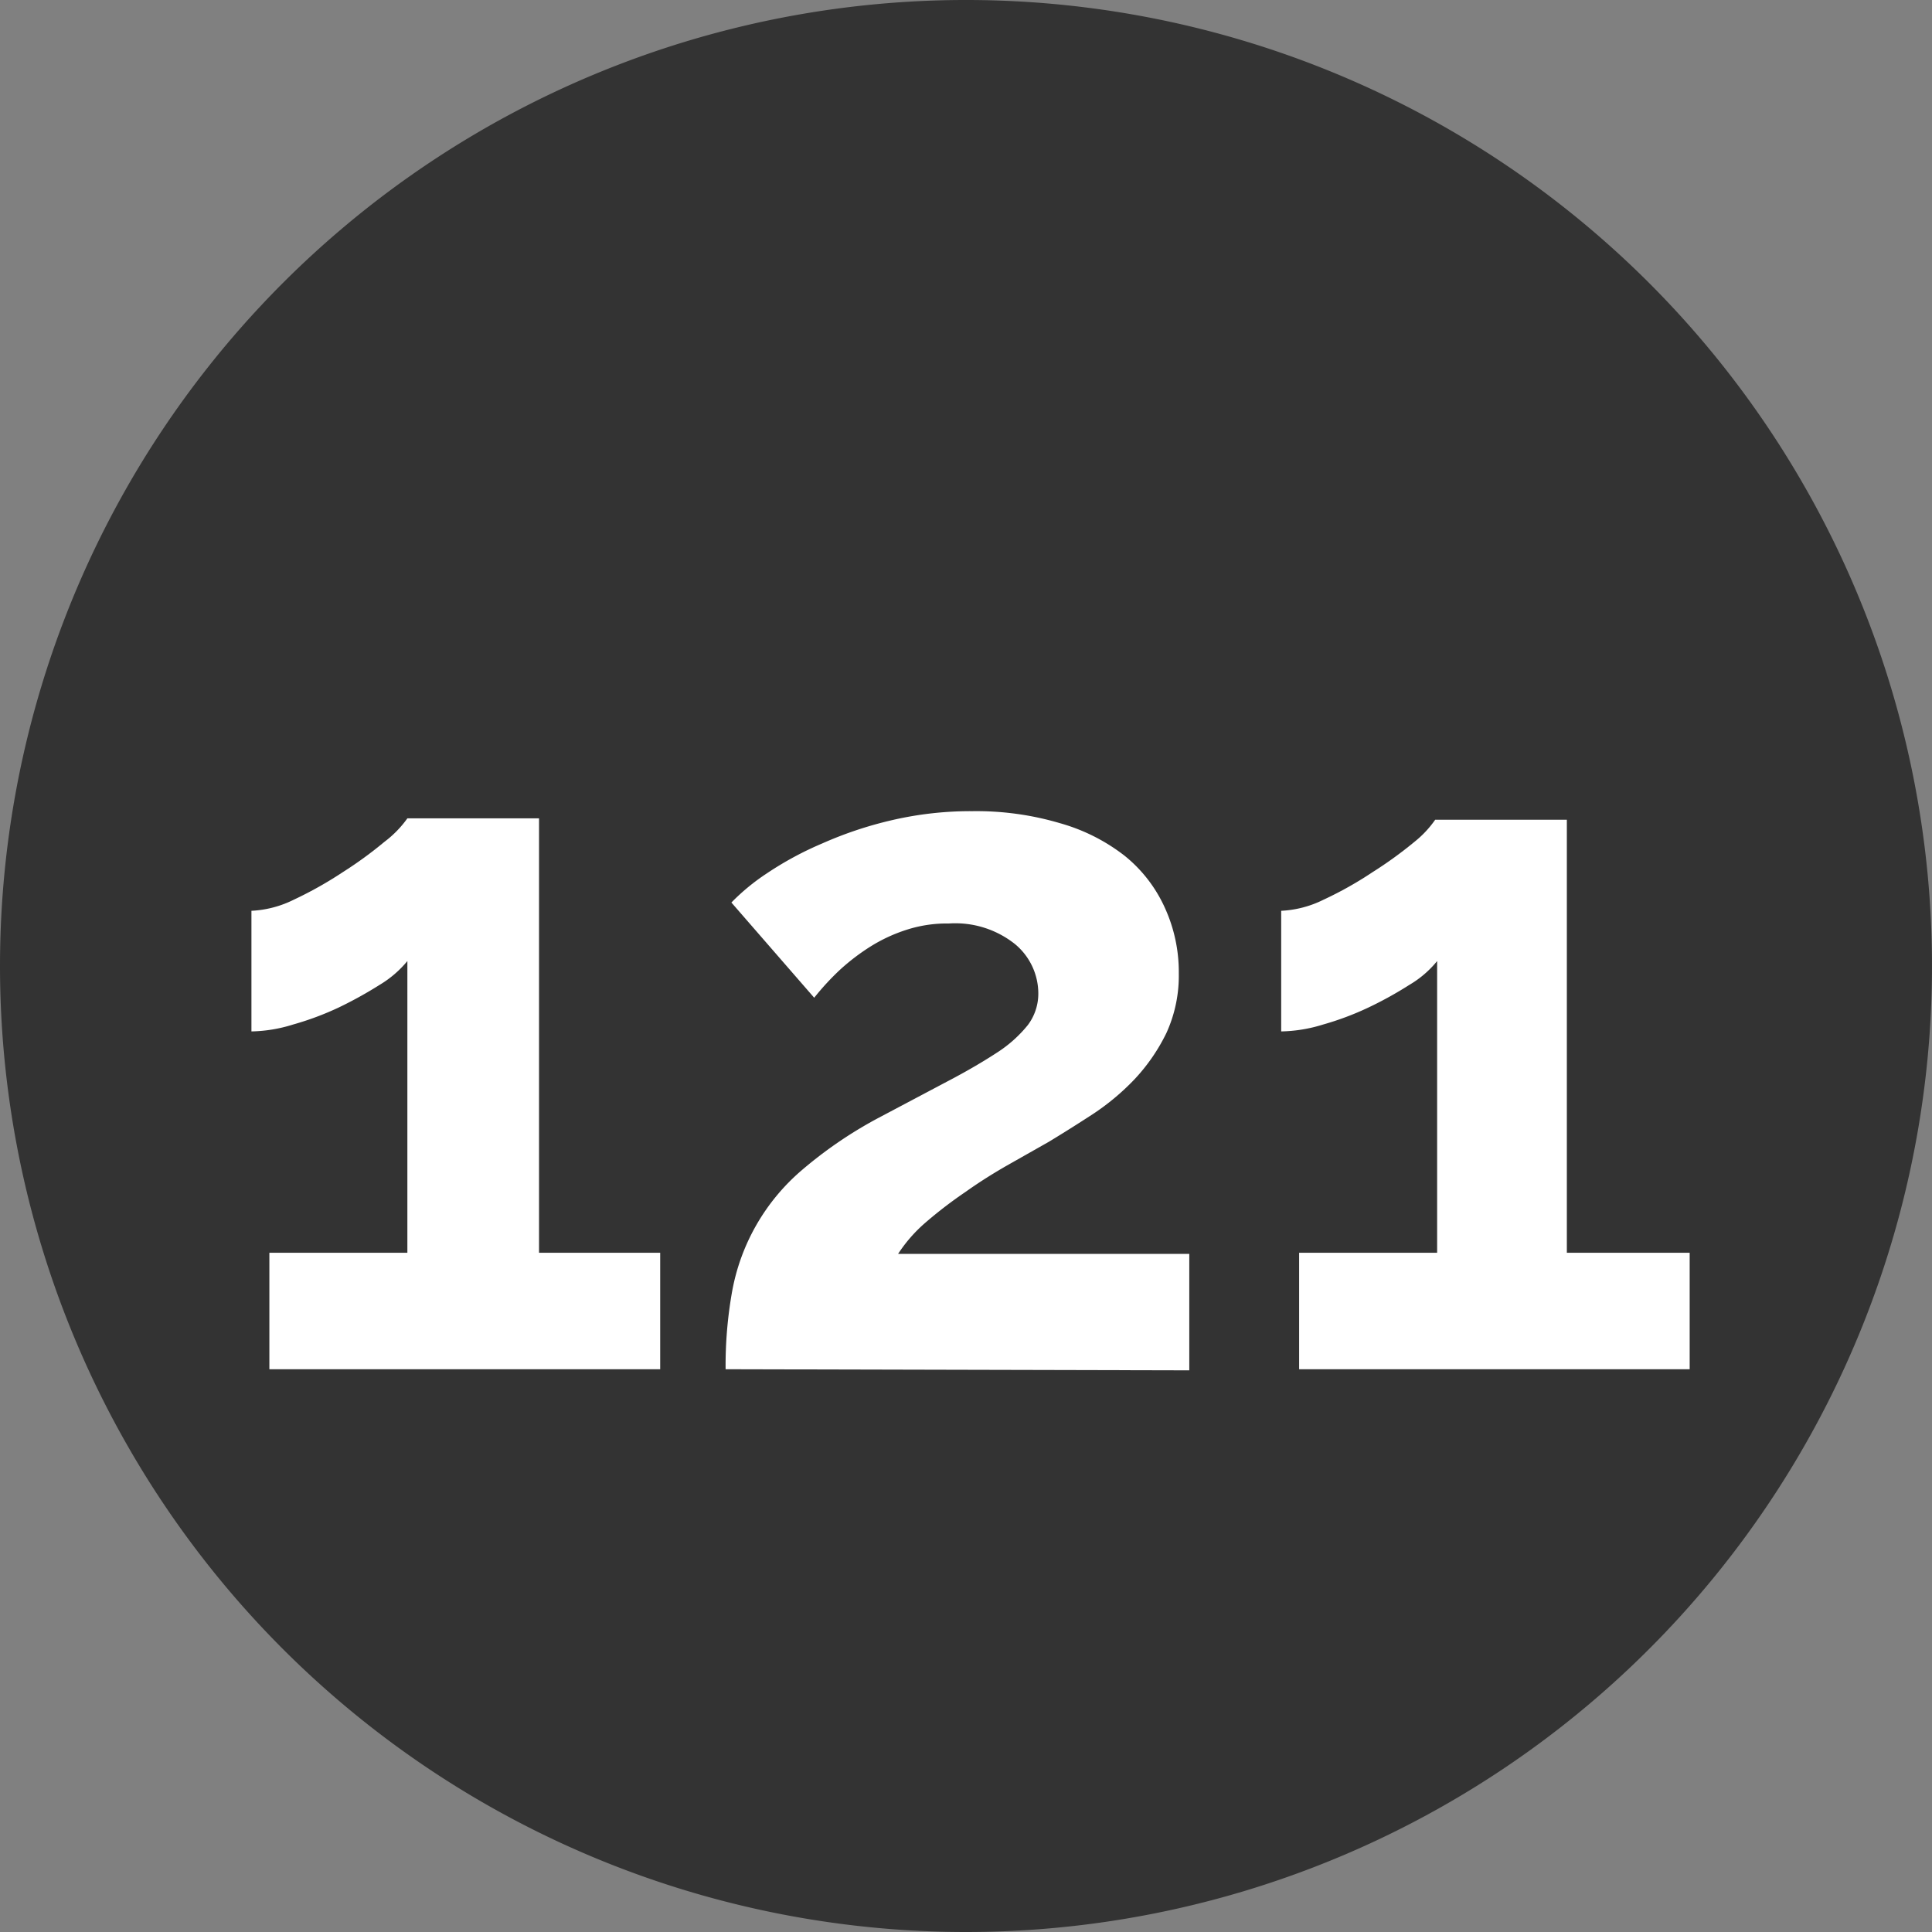 <svg xmlns="http://www.w3.org/2000/svg" viewBox="0 0 70 70"><rect x="0" y="0" width="70" height="70" fill="#808080" stroke="none"/><defs><style>.cls-1{fill:#333;}.cls-2{fill:#fff;}</style></defs><title>KingsExp_Progress_cycle-121</title><g id="Layer_2" data-name="Layer 2"><g id="Layer_2-2" data-name="Layer 2"><path class="cls-1" d="M35,70A35,35,0,1,0,0,35,35,35,0,0,0,35,70"/><path class="cls-2" d="M23.92,45.39v4.22H9.76V45.39h5V34.82a3.88,3.88,0,0,1-1,.86,14.68,14.68,0,0,1-1.48.82,10.67,10.67,0,0,1-1.66.62,5.33,5.33,0,0,1-1.51.25V33a3.86,3.86,0,0,0,1.53-.4,14,14,0,0,0,1.78-1,14.48,14.48,0,0,0,1.51-1.1,3.88,3.88,0,0,0,.83-.85h4.77V45.39Z"/><path class="cls-2" d="M26.29,49.61a15.28,15.28,0,0,1,.24-2.84,7.55,7.55,0,0,1,2.53-4.38,15.41,15.41,0,0,1,2.7-1.85l2.53-1.34c.73-.38,1.34-.74,1.83-1.06a4.68,4.68,0,0,0,1.12-1A1.89,1.89,0,0,0,37.62,36a2.33,2.33,0,0,0-.84-1.79,3.47,3.47,0,0,0-2.4-.75,4.74,4.74,0,0,0-1.54.23,5.78,5.78,0,0,0-1.31.61,7.76,7.76,0,0,0-1.11.85,9.47,9.47,0,0,0-.92,1l-3-3.45a7.76,7.76,0,0,1,1.29-1.06,12,12,0,0,1,2-1.08,13.94,13.94,0,0,1,2.51-.84,12.61,12.61,0,0,1,2.94-.33,10.67,10.67,0,0,1,3.18.44A6.8,6.8,0,0,1,40.74,31a5.12,5.12,0,0,1,1.46,1.88,5.6,5.6,0,0,1,.51,2.39,5,5,0,0,1-.45,2.16,6.79,6.79,0,0,1-1.15,1.67,8.69,8.69,0,0,1-1.52,1.27q-.83.54-1.59,1l-1.43.81c-.53.3-1.06.63-1.58,1a15.75,15.75,0,0,0-1.45,1.11,5.37,5.37,0,0,0-1,1.14H43.09v4.22Z"/><path class="cls-2" d="M61.22,45.39v4.22H47.07V45.39h5V34.82a3.71,3.71,0,0,1-1,.86,13.66,13.66,0,0,1-1.48.82,10.55,10.55,0,0,1-1.65.62,5.39,5.39,0,0,1-1.52.25V33a3.86,3.86,0,0,0,1.53-.4,13.35,13.35,0,0,0,1.78-1,14.67,14.67,0,0,0,1.52-1.1A3.77,3.77,0,0,0,52,29.7h4.77V45.39Z"/></g></g></svg>